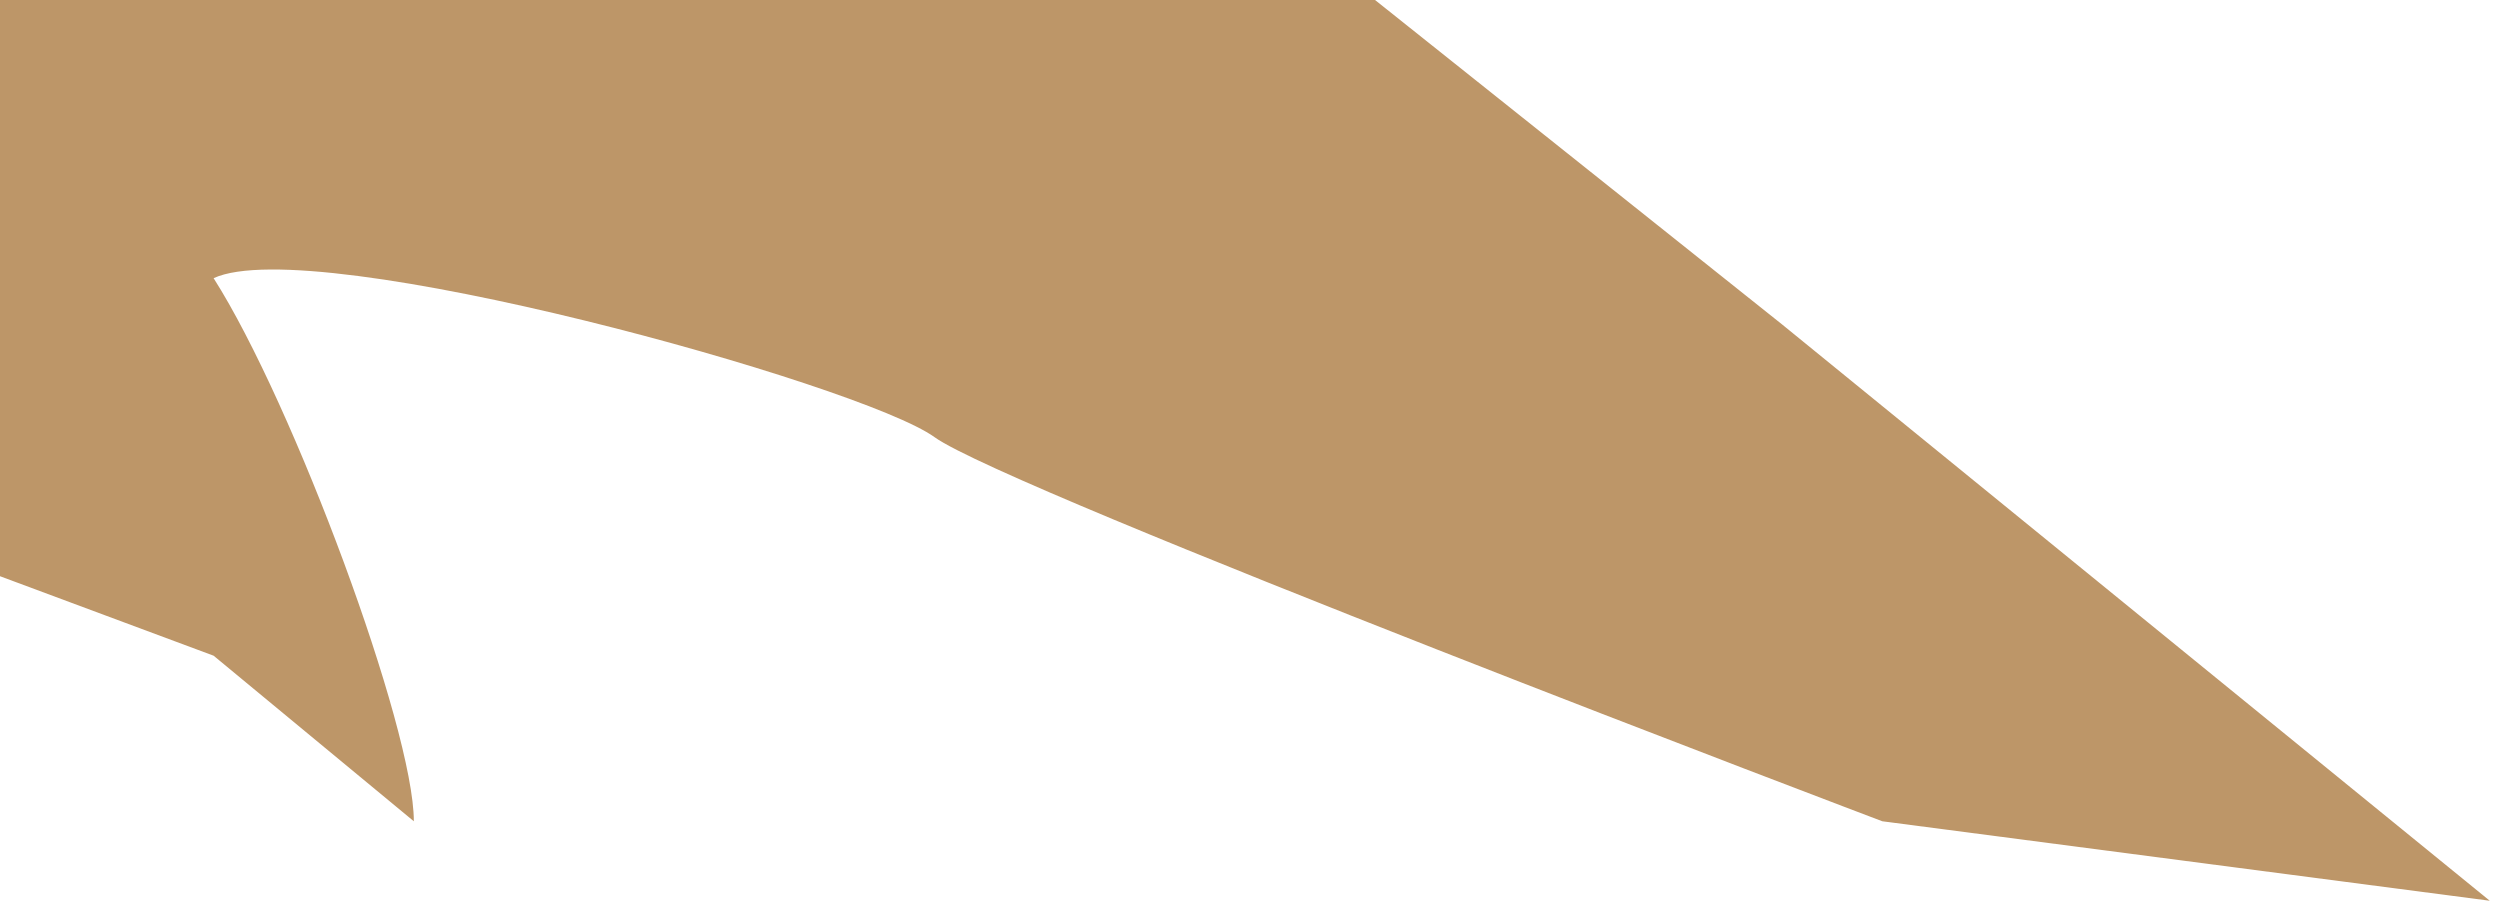 <?xml version="1.0" encoding="utf-8"?>
<svg xmlns="http://www.w3.org/2000/svg" fill="none" height="100%" overflow="visible" preserveAspectRatio="none" style="display: block;" viewBox="0 0 145 53" width="100%">
<path d="M12.389 16.134C17.035 23.433 24.003 42.256 24.003 47.634L12.389 38.03L0 33.42V0H79.752L103.368 18.823L144.406 52.243L109.175 47.634C109.175 47.634 58.459 28.427 54.2 25.353C49.942 22.28 18.196 13.445 12.389 16.134Z" fill="#BD9668" id="Vector 102"/>
</svg>